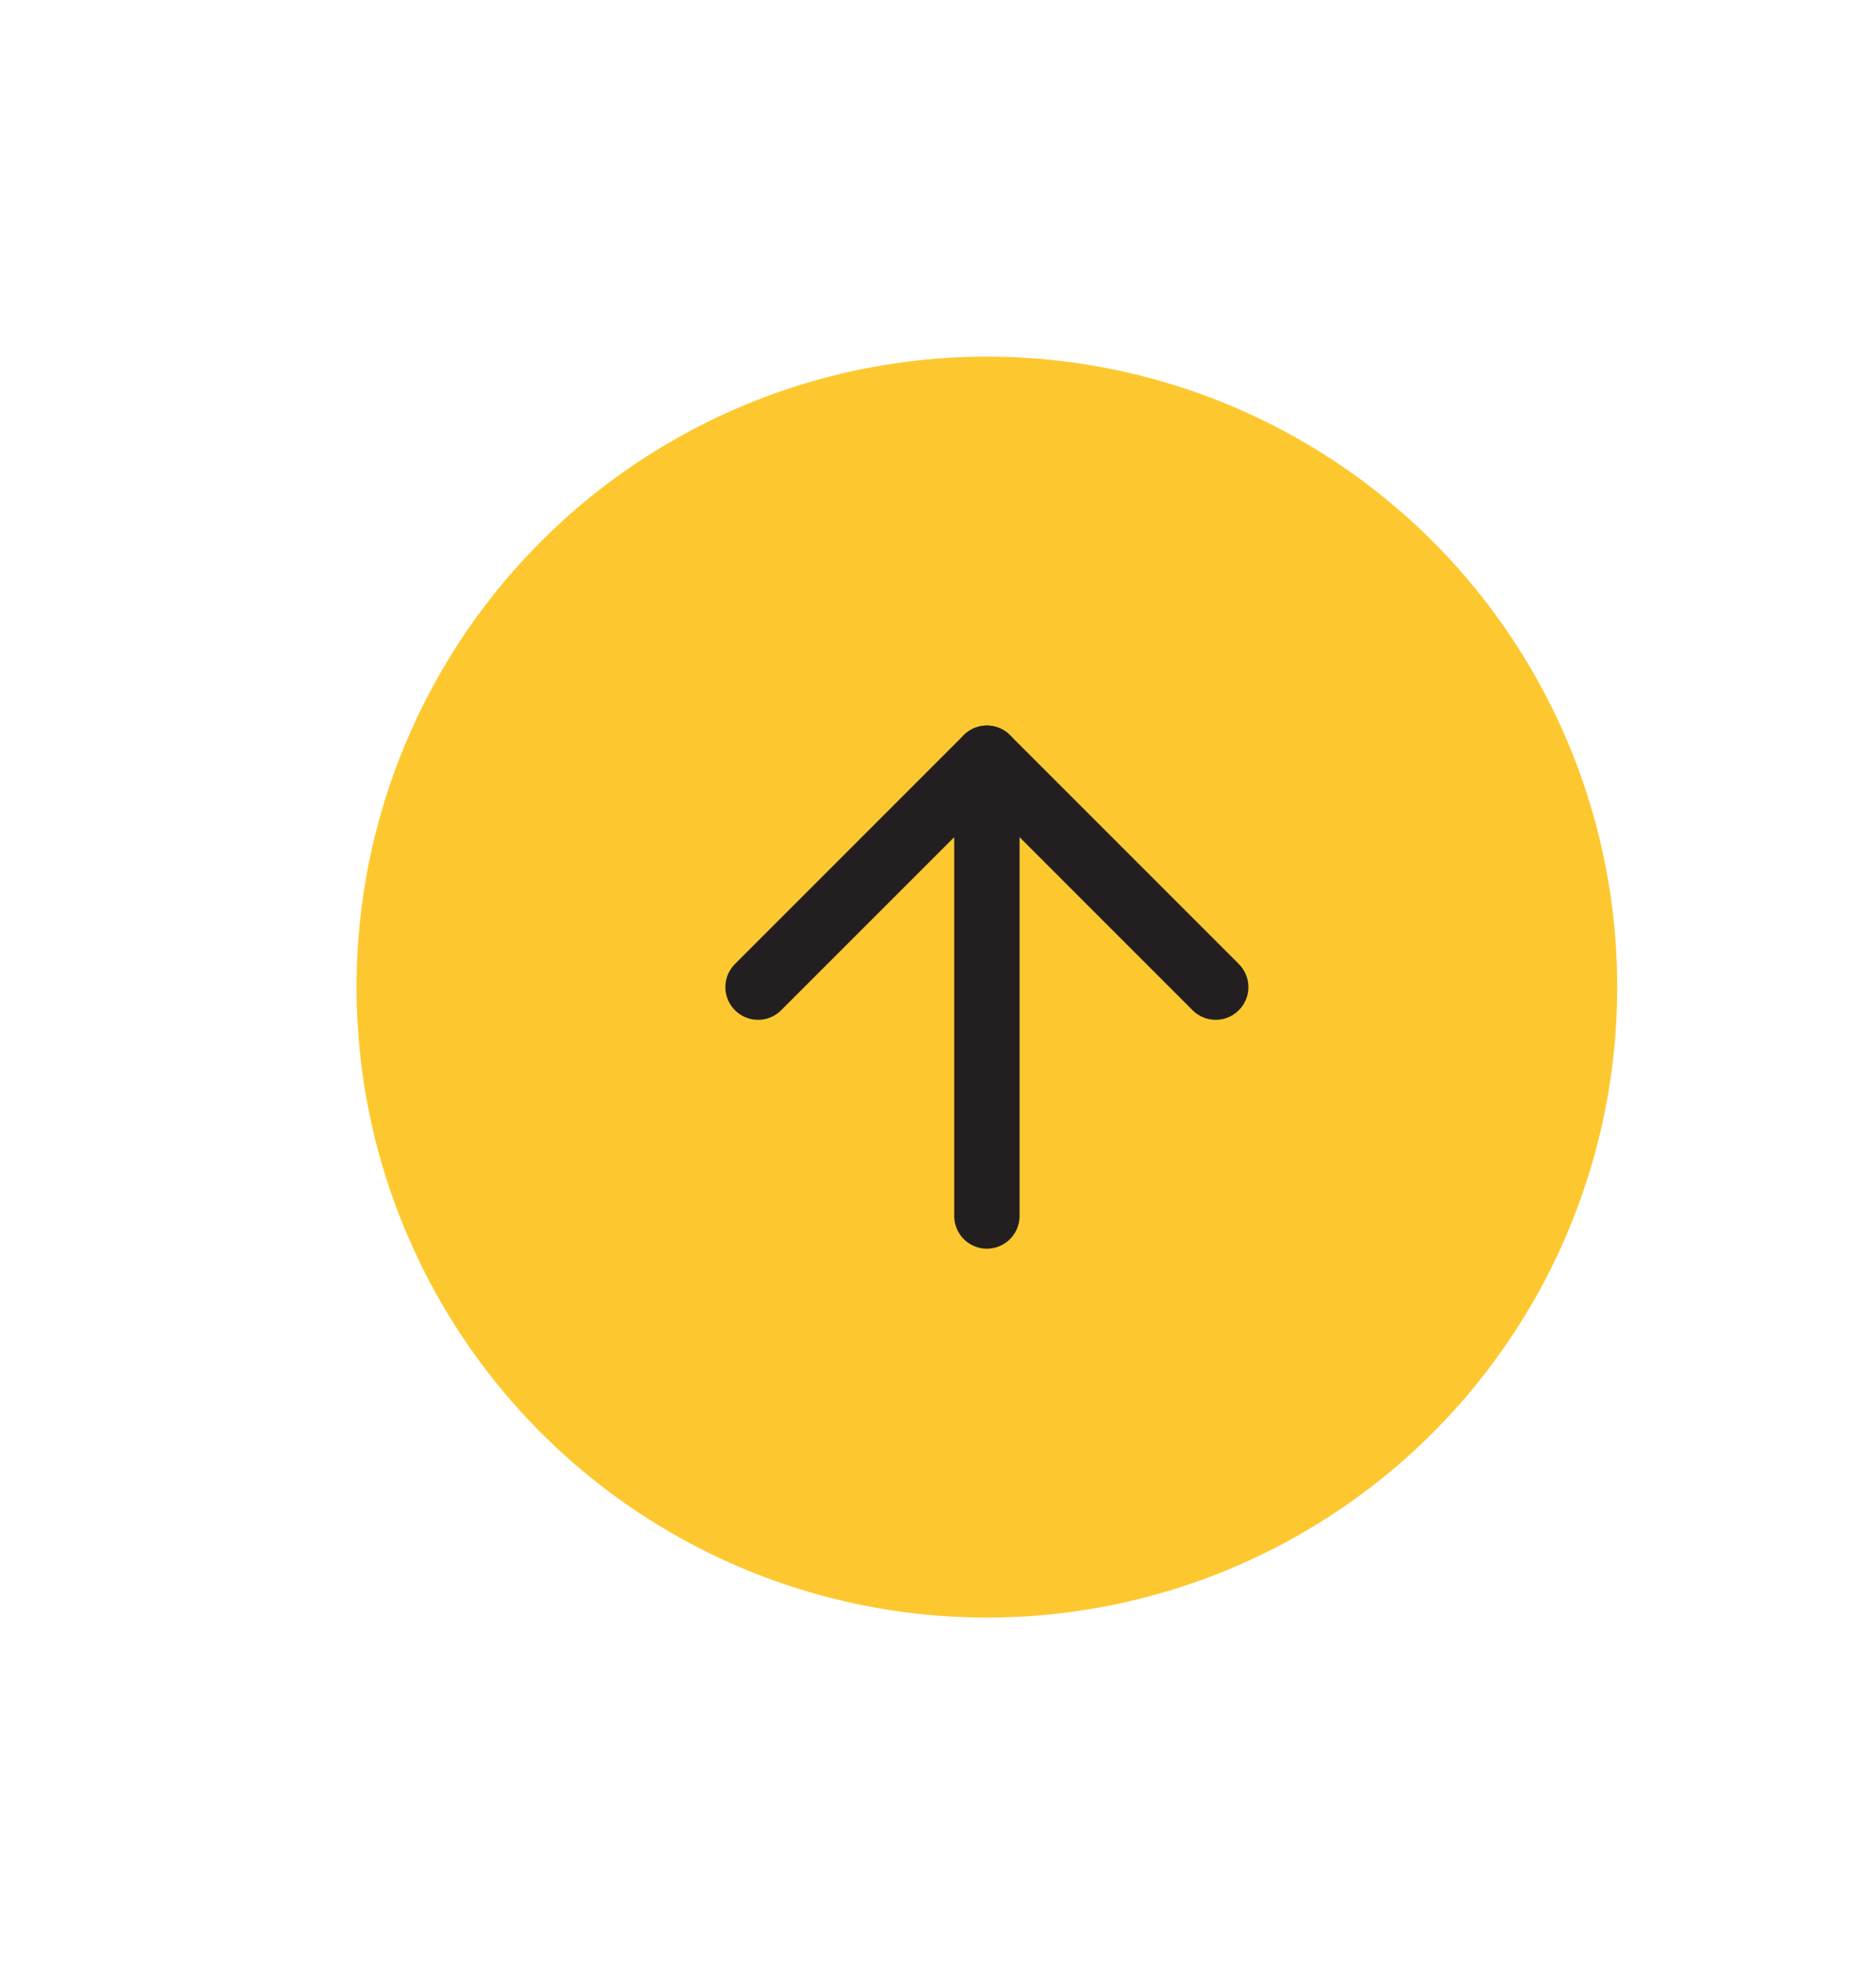 <svg width="66" height="69" viewBox="0 0 66 69" fill="none" xmlns="http://www.w3.org/2000/svg">
<g filter="url(#filter0_d_454_3264)">
<circle cx="34.72" cy="34.72" r="22.176" fill="#FDC82F"/>
<path d="M34.72 42.77V26.67" stroke="#231F20" stroke-width="2.3" stroke-linecap="round" stroke-linejoin="round"/>
<path d="M26.67 34.72L34.72 26.67L42.77 34.72" stroke="#231F20" stroke-width="2.3" stroke-linecap="round" stroke-linejoin="round"/>
</g>
<defs>
<filter id="filter0_d_454_3264" x="0.664" y="0.664" width="68.112" height="68.112" filterUnits="userSpaceOnUse" color-interpolation-filters="sRGB">
<feFlood flood-opacity="0" result="BackgroundImageFix"/>
<feColorMatrix in="SourceAlpha" type="matrix" values="0 0 0 0 0 0 0 0 0 0 0 0 0 0 0 0 0 0 127 0" result="hardAlpha"/>
<feOffset/>
<feGaussianBlur stdDeviation="5.94"/>
<feComposite in2="hardAlpha" operator="out"/>
<feColorMatrix type="matrix" values="0 0 0 0 0 0 0 0 0 0 0 0 0 0 0 0 0 0 0.25 0"/>
<feBlend mode="normal" in2="BackgroundImageFix" result="effect1_dropShadow_454_3264"/>
<feBlend mode="normal" in="SourceGraphic" in2="effect1_dropShadow_454_3264" result="shape"/>
</filter>
</defs>
</svg>
